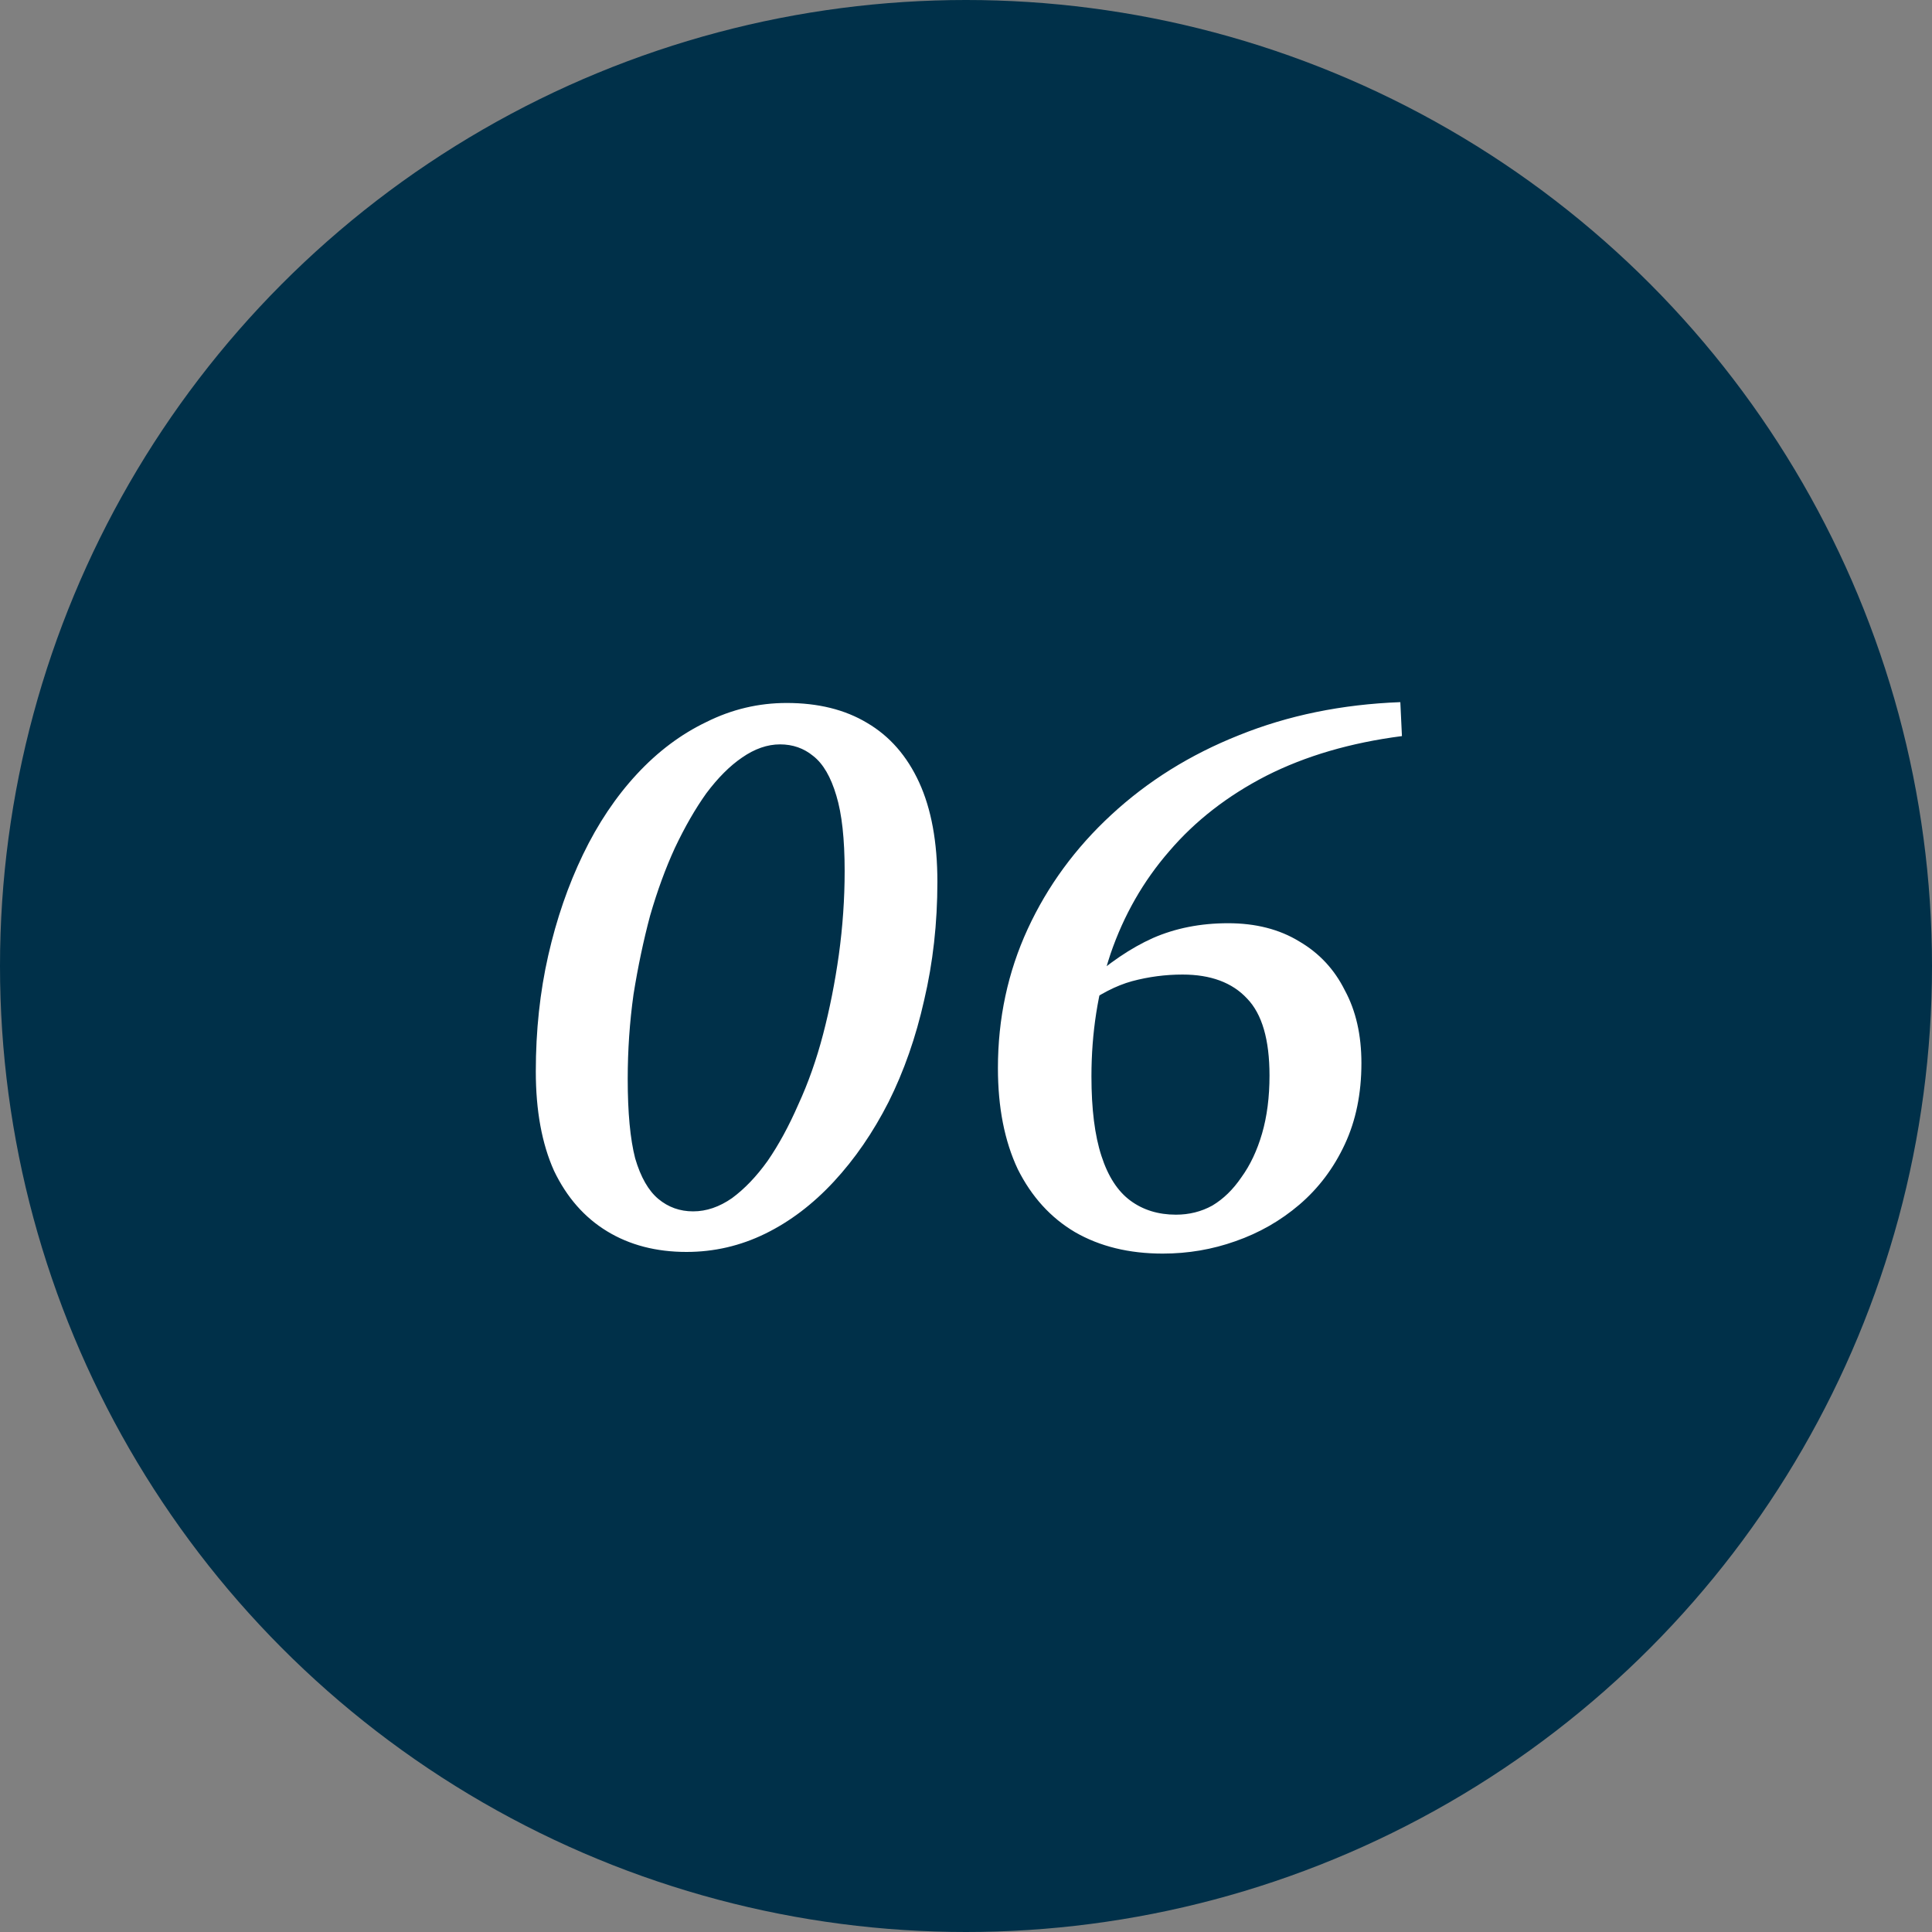 <svg width="42" height="42" viewBox="0 0 42 42" fill="none" xmlns="http://www.w3.org/2000/svg">
<rect x="0" y="0" width="42" height="42" fill="#808080" stroke="none"/>
<circle cx="21" cy="21" r="21" fill="#003049"/>
<path d="M14.924 27.216C14.264 27.216 13.688 27.066 13.196 26.766C12.704 26.466 12.32 26.028 12.044 25.452C11.78 24.864 11.648 24.144 11.648 23.292C11.648 22.404 11.738 21.564 11.918 20.772C12.098 19.98 12.35 19.248 12.674 18.576C12.998 17.904 13.388 17.322 13.844 16.83C14.3 16.338 14.804 15.96 15.356 15.696C15.908 15.42 16.49 15.282 17.102 15.282C17.786 15.282 18.368 15.426 18.848 15.714C19.34 16.002 19.718 16.434 19.982 17.01C20.246 17.586 20.378 18.306 20.378 19.17C20.378 20.07 20.282 20.928 20.09 21.744C19.91 22.548 19.652 23.286 19.316 23.958C18.98 24.618 18.584 25.194 18.128 25.686C17.672 26.178 17.174 26.556 16.634 26.82C16.094 27.084 15.524 27.216 14.924 27.216ZM15.068 26.334C15.356 26.334 15.638 26.238 15.914 26.046C16.19 25.842 16.448 25.572 16.688 25.236C16.928 24.888 17.15 24.48 17.354 24.012C17.57 23.544 17.75 23.034 17.894 22.482C18.038 21.93 18.152 21.354 18.236 20.754C18.32 20.142 18.362 19.536 18.362 18.936C18.362 18.24 18.302 17.694 18.182 17.298C18.062 16.89 17.894 16.602 17.678 16.434C17.474 16.266 17.234 16.182 16.958 16.182C16.682 16.182 16.406 16.278 16.13 16.47C15.866 16.65 15.608 16.908 15.356 17.244C15.116 17.58 14.888 17.976 14.672 18.432C14.468 18.876 14.288 19.368 14.132 19.908C13.988 20.448 13.868 21.018 13.772 21.618C13.688 22.218 13.646 22.83 13.646 23.454C13.646 24.186 13.7 24.762 13.808 25.182C13.928 25.59 14.096 25.884 14.312 26.064C14.528 26.244 14.78 26.334 15.068 26.334ZM25.276 27.252C24.544 27.252 23.907 27.096 23.367 26.784C22.84 26.472 22.425 26.016 22.125 25.416C21.837 24.804 21.694 24.072 21.694 23.22C21.694 22.14 21.91 21.132 22.341 20.196C22.773 19.26 23.38 18.432 24.16 17.712C24.951 16.98 25.875 16.404 26.931 15.984C28 15.552 29.169 15.312 30.442 15.264L30.477 16.002C29.361 16.146 28.378 16.434 27.526 16.866C26.686 17.298 25.983 17.844 25.419 18.504C24.855 19.152 24.43 19.896 24.142 20.736C23.866 21.564 23.727 22.452 23.727 23.4C23.727 24.108 23.799 24.684 23.944 25.128C24.087 25.572 24.297 25.896 24.573 26.1C24.849 26.304 25.18 26.406 25.564 26.406C25.852 26.406 26.116 26.34 26.355 26.208C26.596 26.064 26.805 25.86 26.985 25.596C27.177 25.332 27.328 25.014 27.436 24.642C27.544 24.27 27.598 23.85 27.598 23.382C27.598 22.602 27.436 22.044 27.111 21.708C26.788 21.36 26.32 21.186 25.707 21.186C25.335 21.186 24.97 21.234 24.61 21.33C24.262 21.426 23.901 21.612 23.529 21.888L23.349 21.366L23.602 21.384C24.093 20.94 24.579 20.61 25.059 20.394C25.552 20.178 26.098 20.07 26.698 20.07C27.297 20.07 27.814 20.202 28.245 20.466C28.677 20.718 29.008 21.072 29.235 21.528C29.476 21.972 29.596 22.5 29.596 23.112C29.596 23.772 29.476 24.36 29.235 24.876C28.995 25.392 28.666 25.83 28.245 26.19C27.837 26.538 27.375 26.802 26.86 26.982C26.355 27.162 25.828 27.252 25.276 27.252Z" fill="white"/>
</svg>
